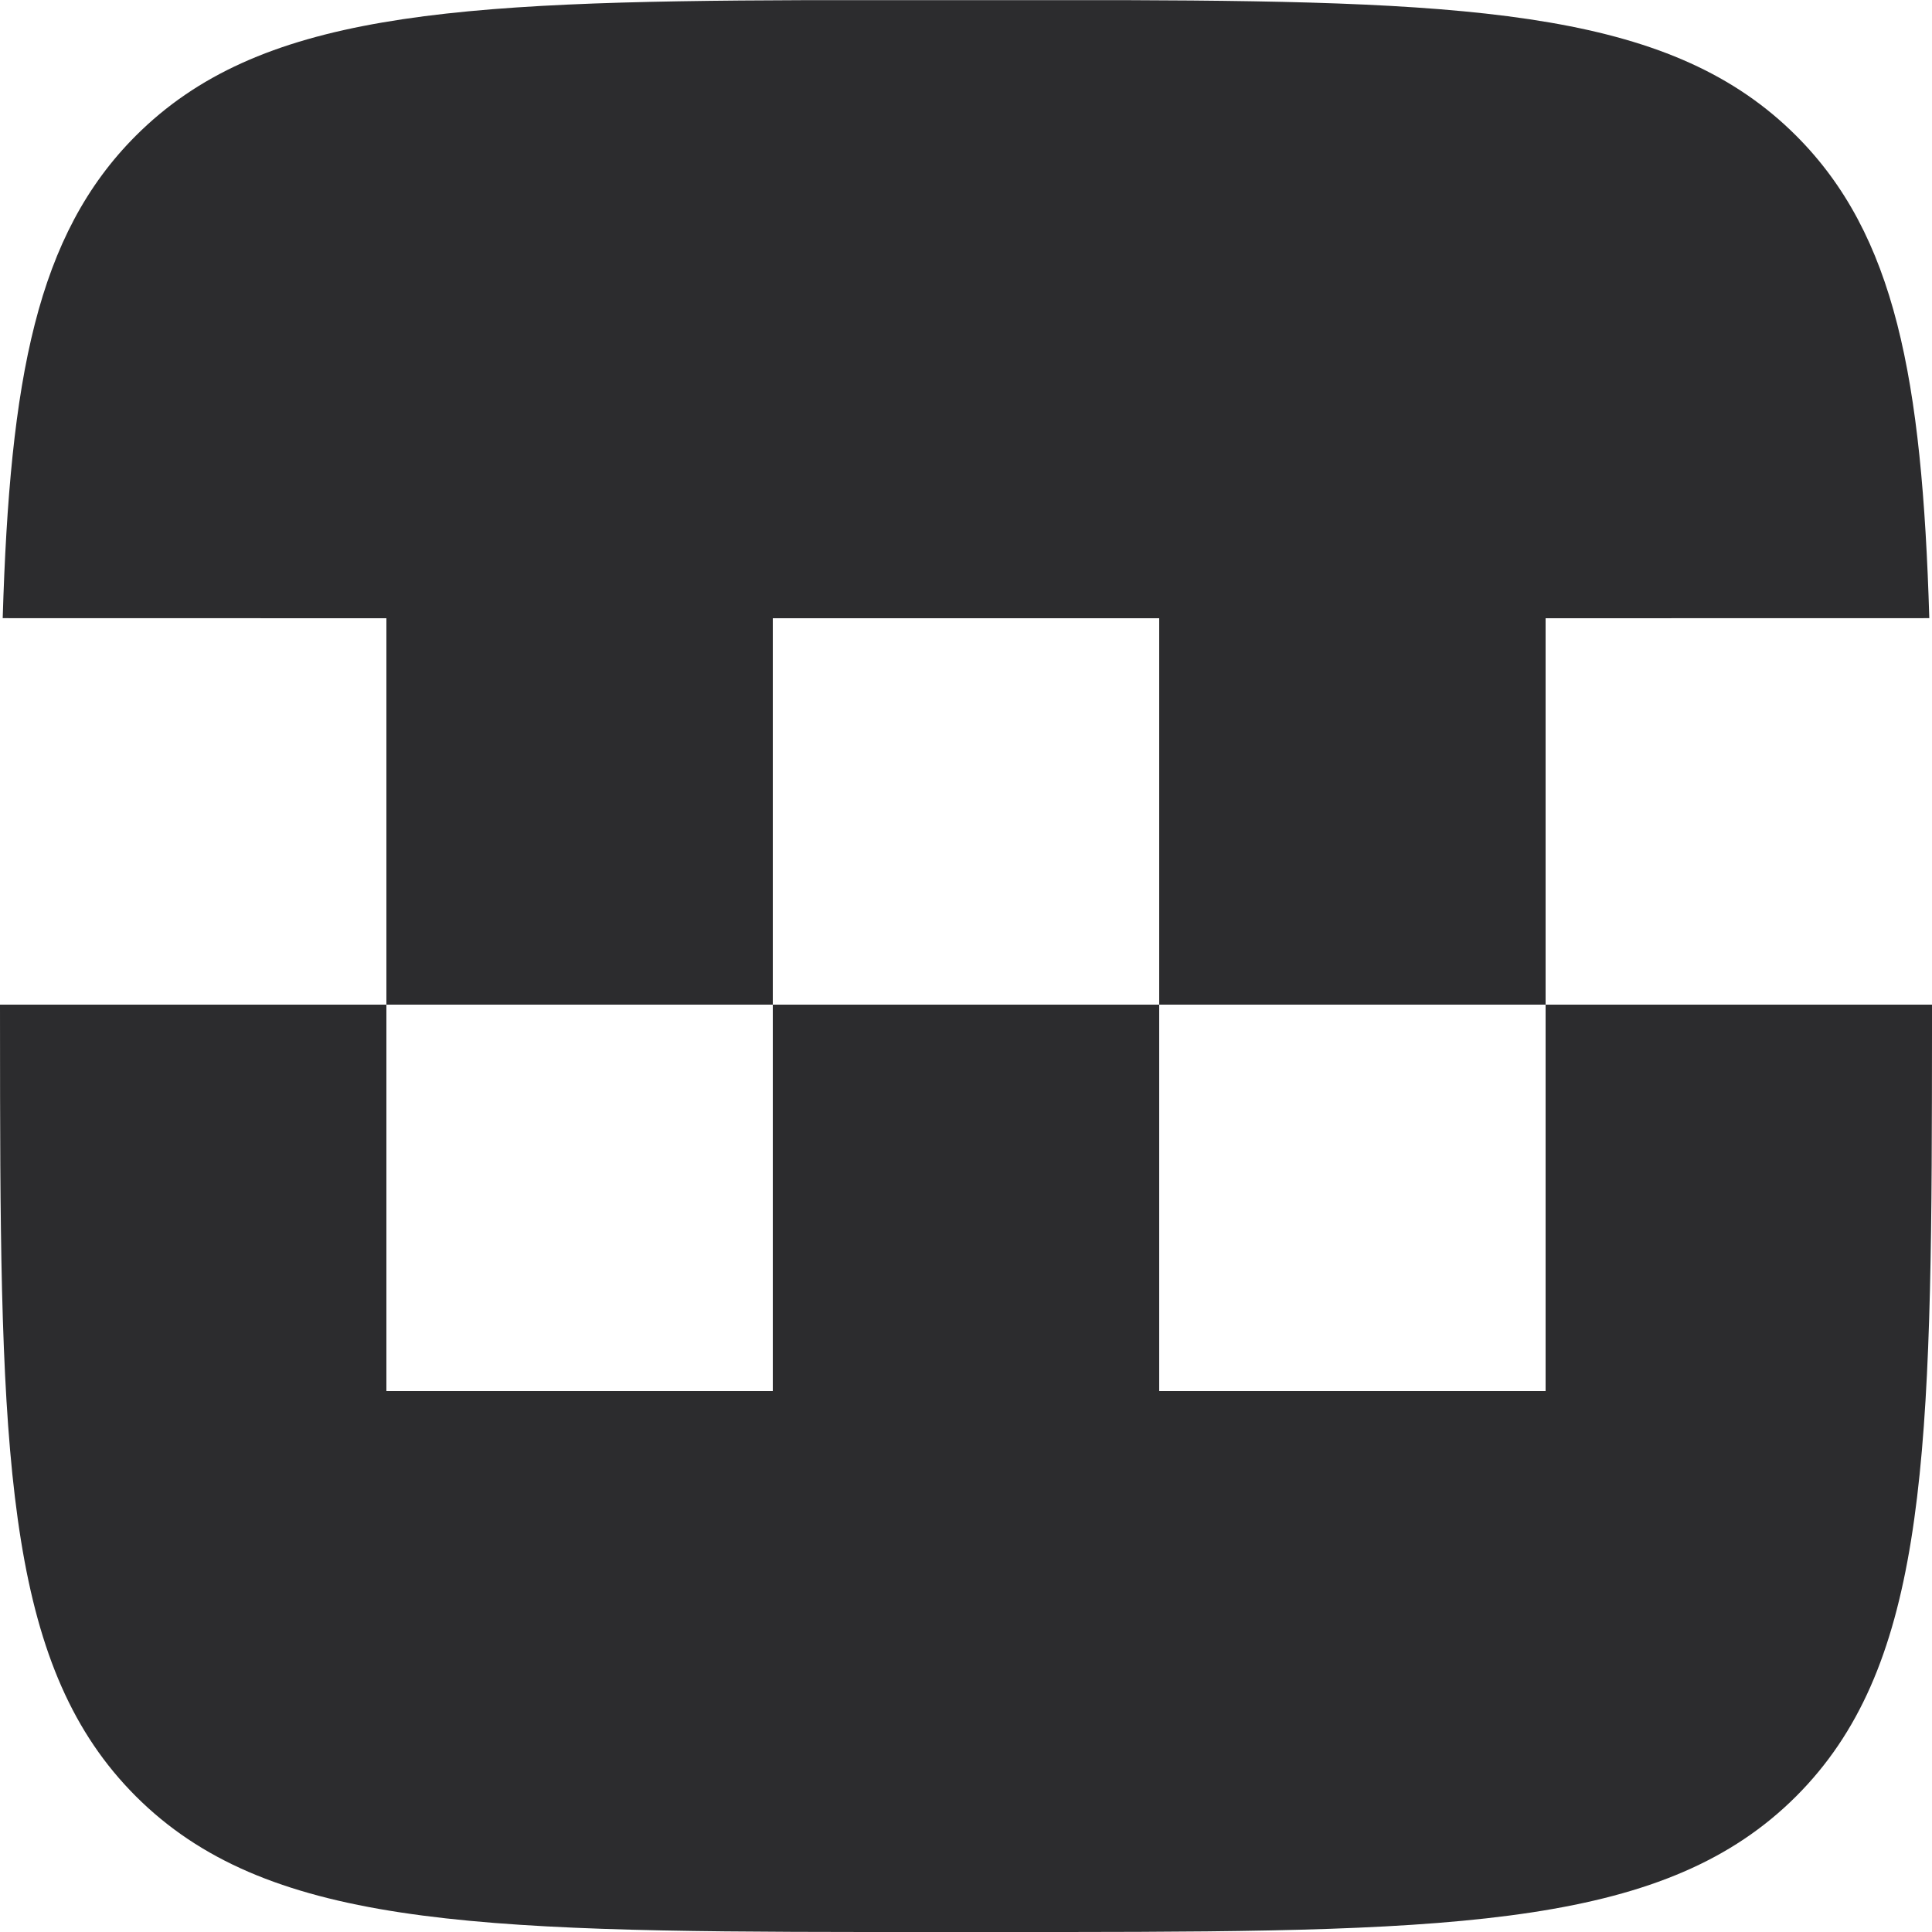 <?xml version="1.0" encoding="UTF-8"?> <svg xmlns="http://www.w3.org/2000/svg" width="25" height="25" viewBox="0 0 25 25"> <path fill="#2C2C2E" fill-rule="evenodd" d="M25,13.409 L24.999,14.197 C24.991,19.065 24.871,21.614 23.243,23.243 C21.571,24.914 18.93,24.996 13.808,25 L11.192,25 C6.07,24.996 3.429,24.914 1.757,23.243 C0.129,21.614 0.009,19.065 0.001,14.197 L0,13 L5,13 L5,8 L0.035,7.999 C0.128,4.893 0.475,3.04 1.757,1.757 C3.343,0.171 5.801,0.017 10.423,0.002 L14.577,0.002 C19.199,0.017 21.657,0.171 23.243,1.757 C24.525,3.04 24.872,4.893 24.965,7.999 L20,8 L20,13 L25,13 C25,13.138 25,13.274 25,13.409 Z M15,8 L10,8 L10,13 L5,13 L5,18 L10,18 L10,13 L15,13 L15,8 Z M20,13 L15,13 L15,18 L20,18 L20,13 Z"></path> </svg> 